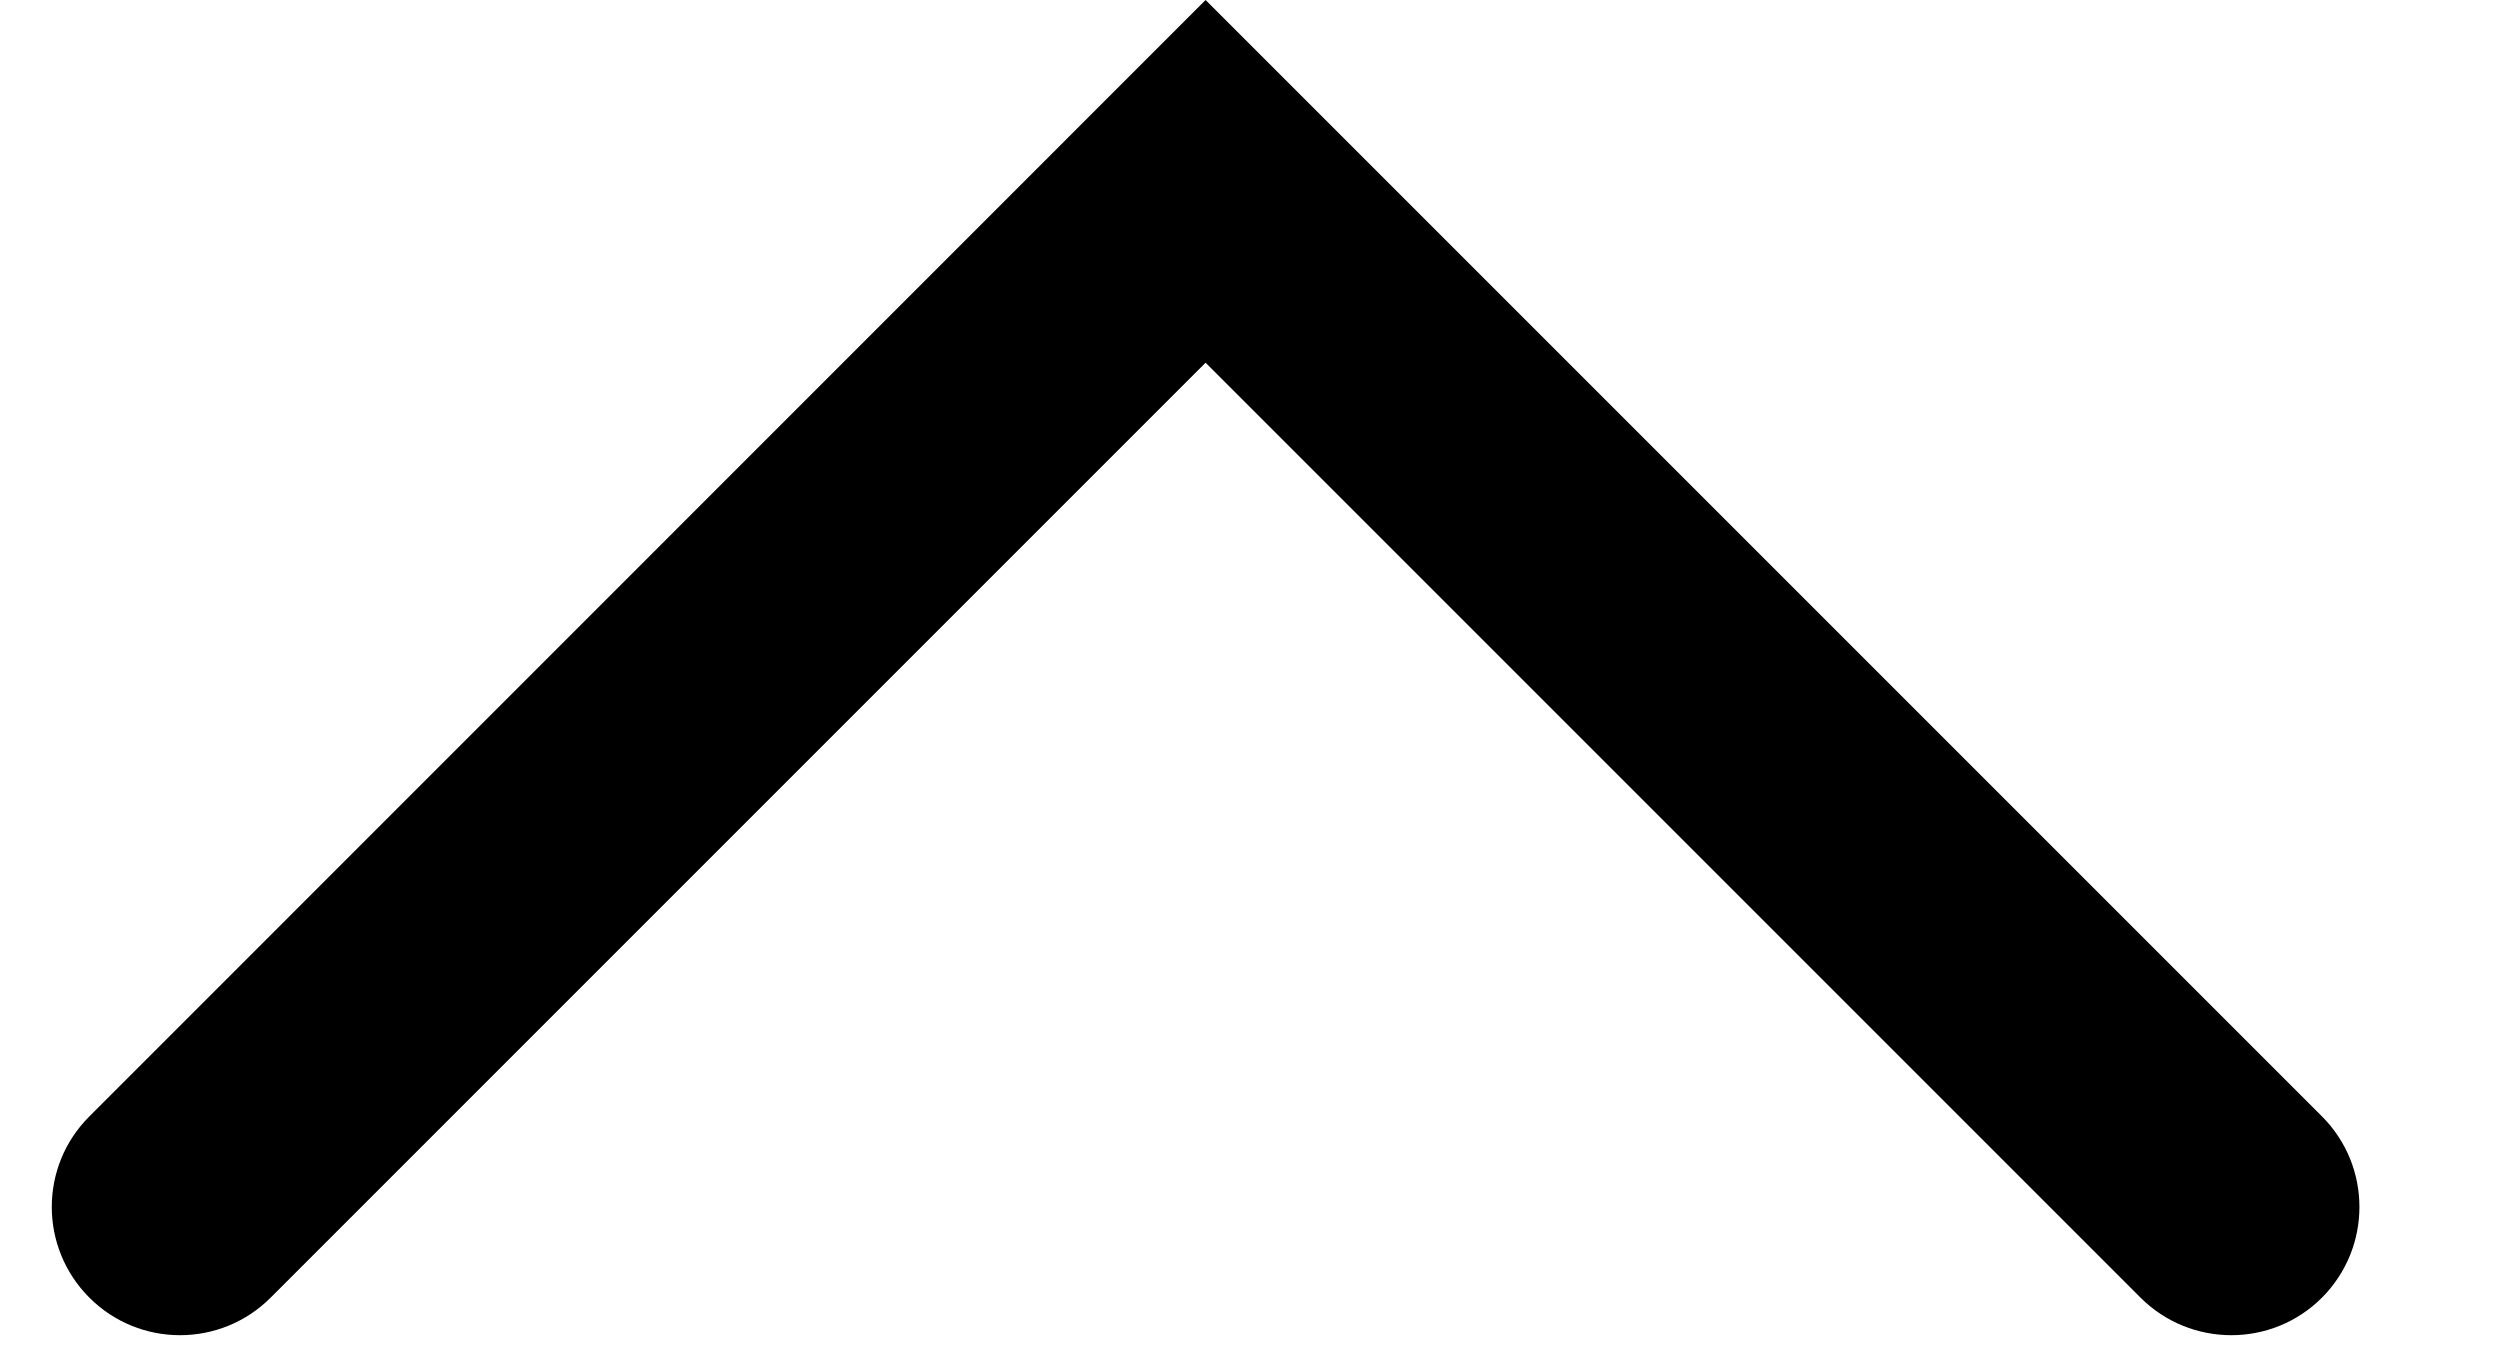 <svg width="13" height="7" viewBox="0 0 13 7" fill="none" xmlns="http://www.w3.org/2000/svg">
<path id="arrowUp" fill-rule="evenodd" clip-rule="evenodd" d="M0.465 6.748C0.204 6.487 0.204 6.065 0.465 5.805L6.269 0L12.074 5.805C12.334 6.065 12.334 6.487 12.074 6.748C11.814 7.008 11.392 7.008 11.131 6.748L6.269 1.886L1.407 6.748C1.147 7.008 0.725 7.008 0.465 6.748Z" fill="black"/>
</svg>
